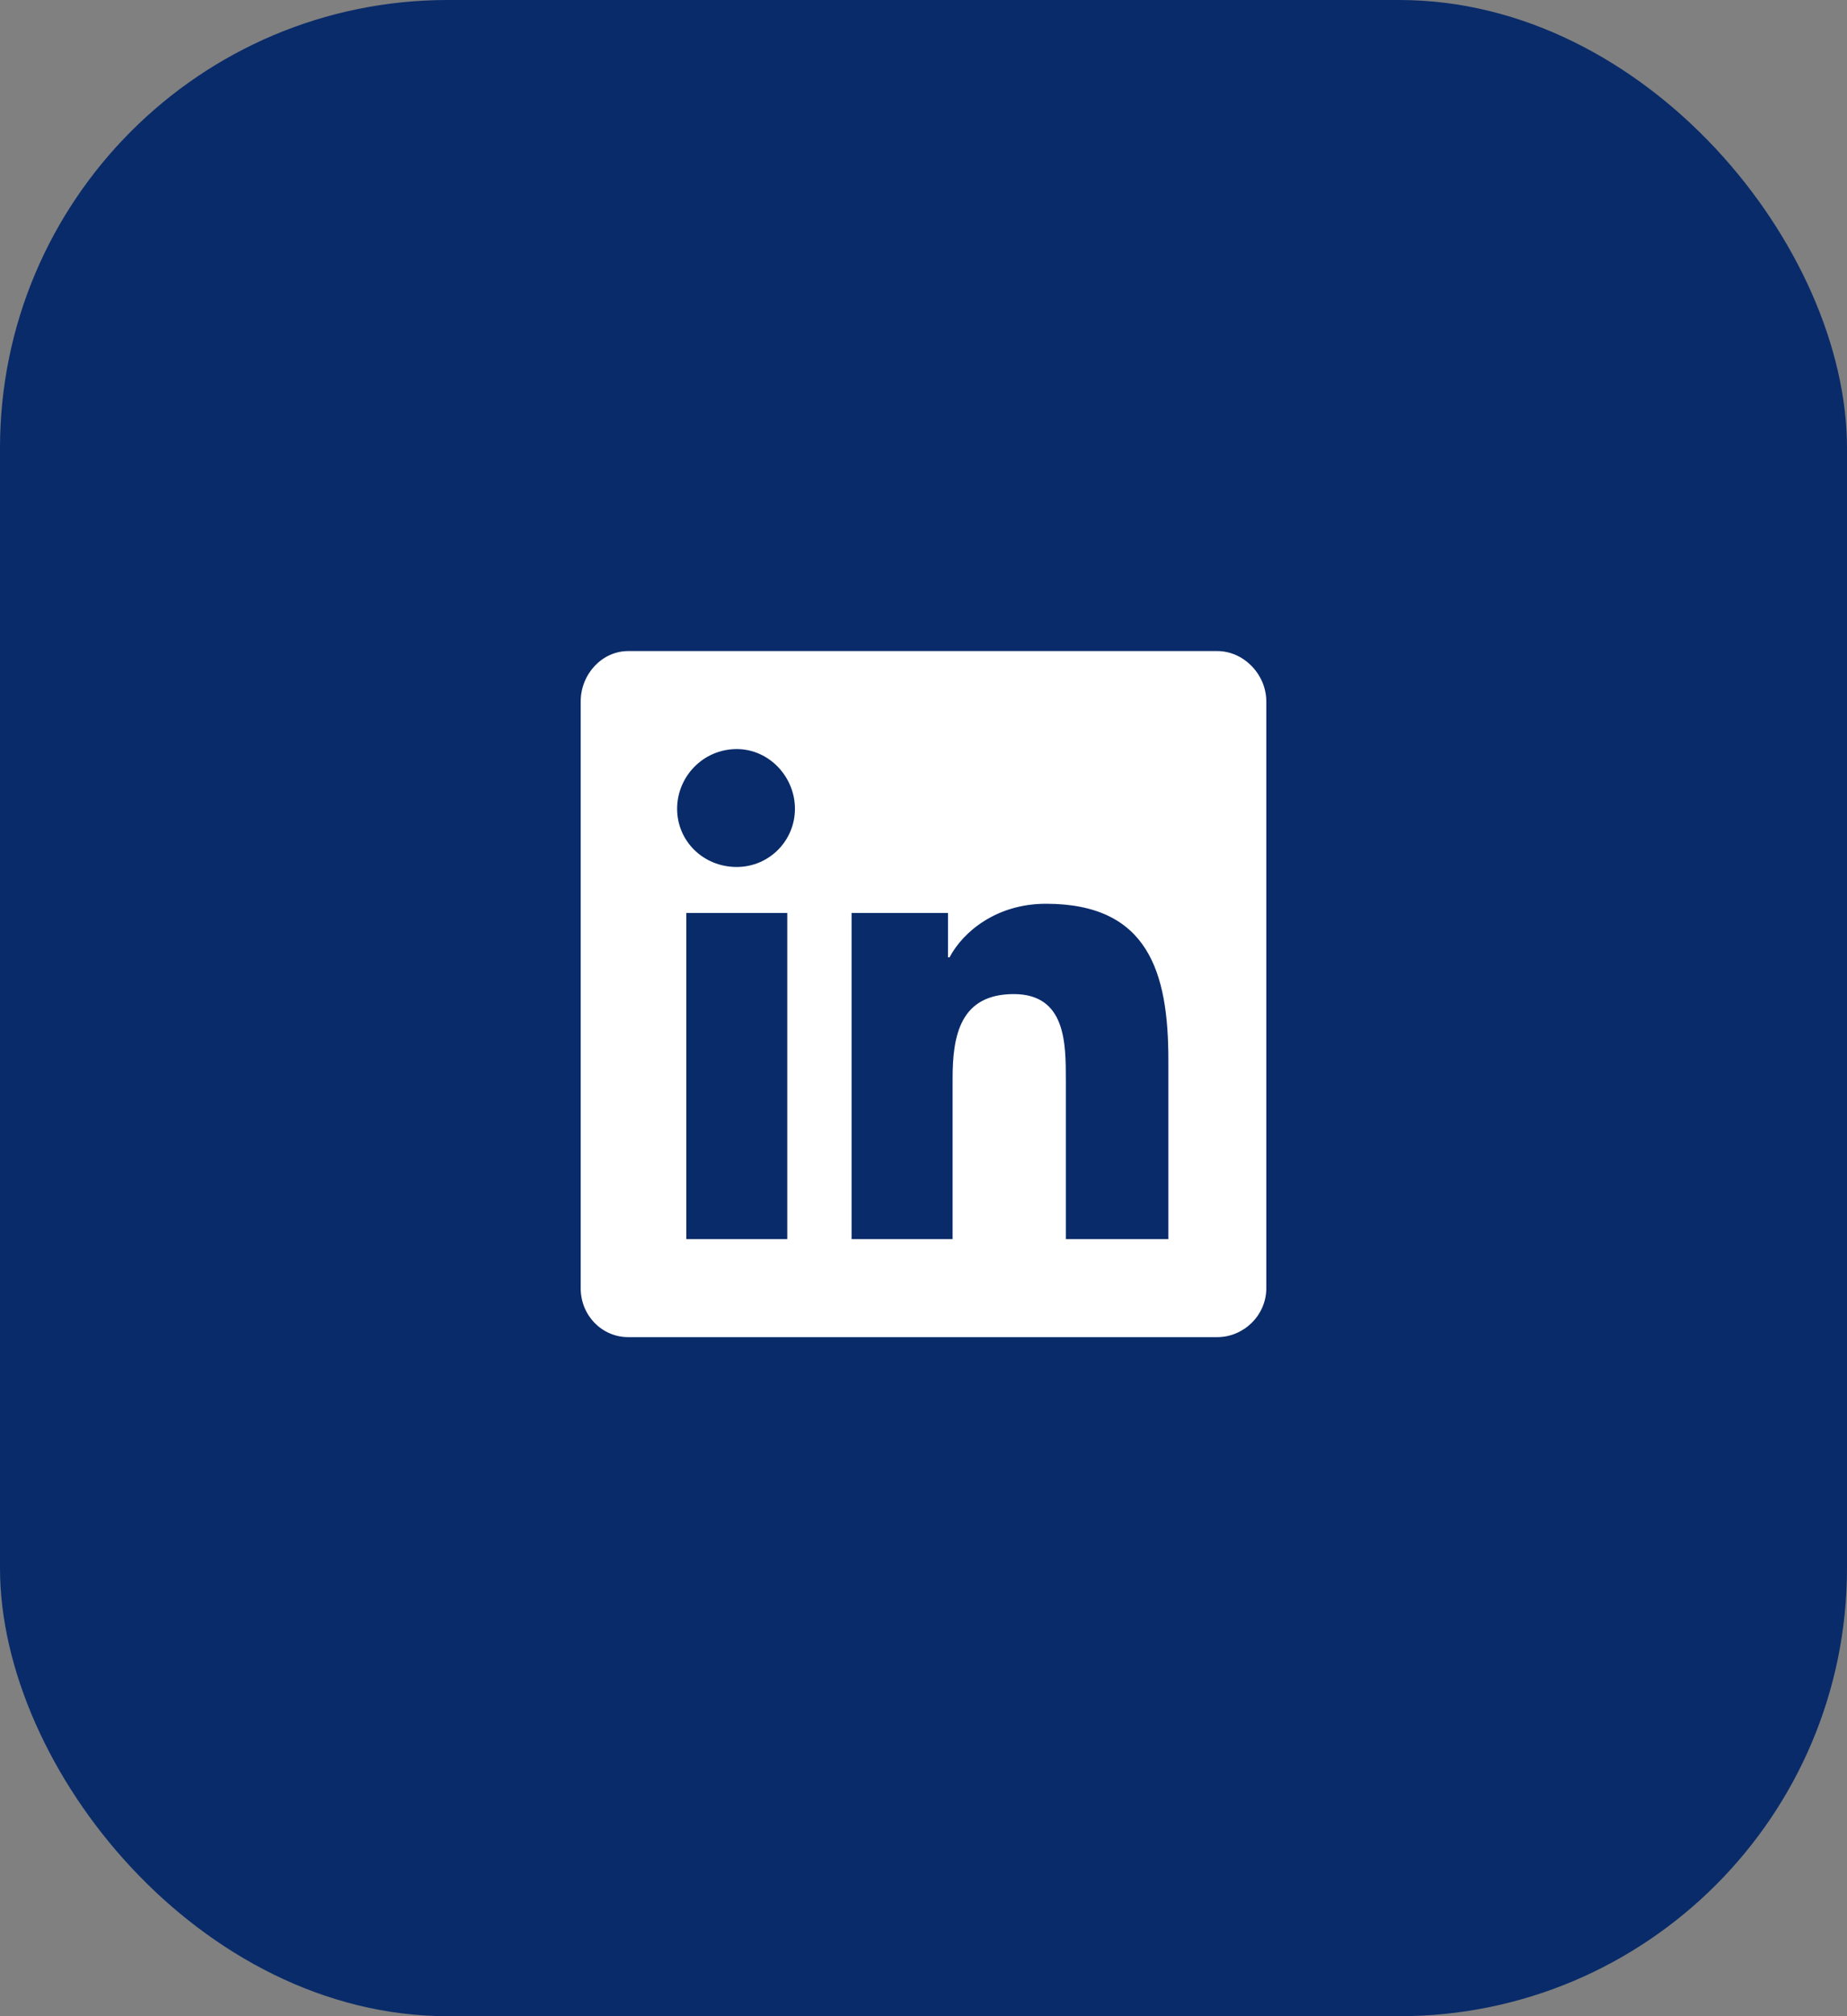 <svg width="33" height="36" viewBox="0 0 33 36" fill="none" xmlns="http://www.w3.org/2000/svg">
<rect x="0" y="0" width="33" height="36" fill="#808080" stroke="none"/>
<rect width="33" height="36" rx="8" fill="#092B6A"/>
<path d="M21.75 11.625C22.215 11.625 22.625 12.035 22.625 12.527V23C22.625 23.492 22.215 23.875 21.75 23.875H11.223C10.758 23.875 10.375 23.492 10.375 23V12.527C10.375 12.035 10.758 11.625 11.223 11.625H21.75ZM14.066 22.125V16.301H12.262V22.125H14.066ZM13.164 15.48C13.738 15.48 14.203 15.016 14.203 14.441C14.203 13.867 13.738 13.375 13.164 13.375C12.562 13.375 12.098 13.867 12.098 14.441C12.098 15.016 12.562 15.48 13.164 15.48ZM20.875 22.125V18.926C20.875 17.367 20.52 16.137 18.688 16.137C17.812 16.137 17.211 16.629 16.965 17.094H16.938V16.301H15.215V22.125H17.02V19.254C17.02 18.488 17.156 17.75 18.113 17.75C19.043 17.75 19.043 18.625 19.043 19.281V22.125H20.875Z" fill="white"/>
</svg>

